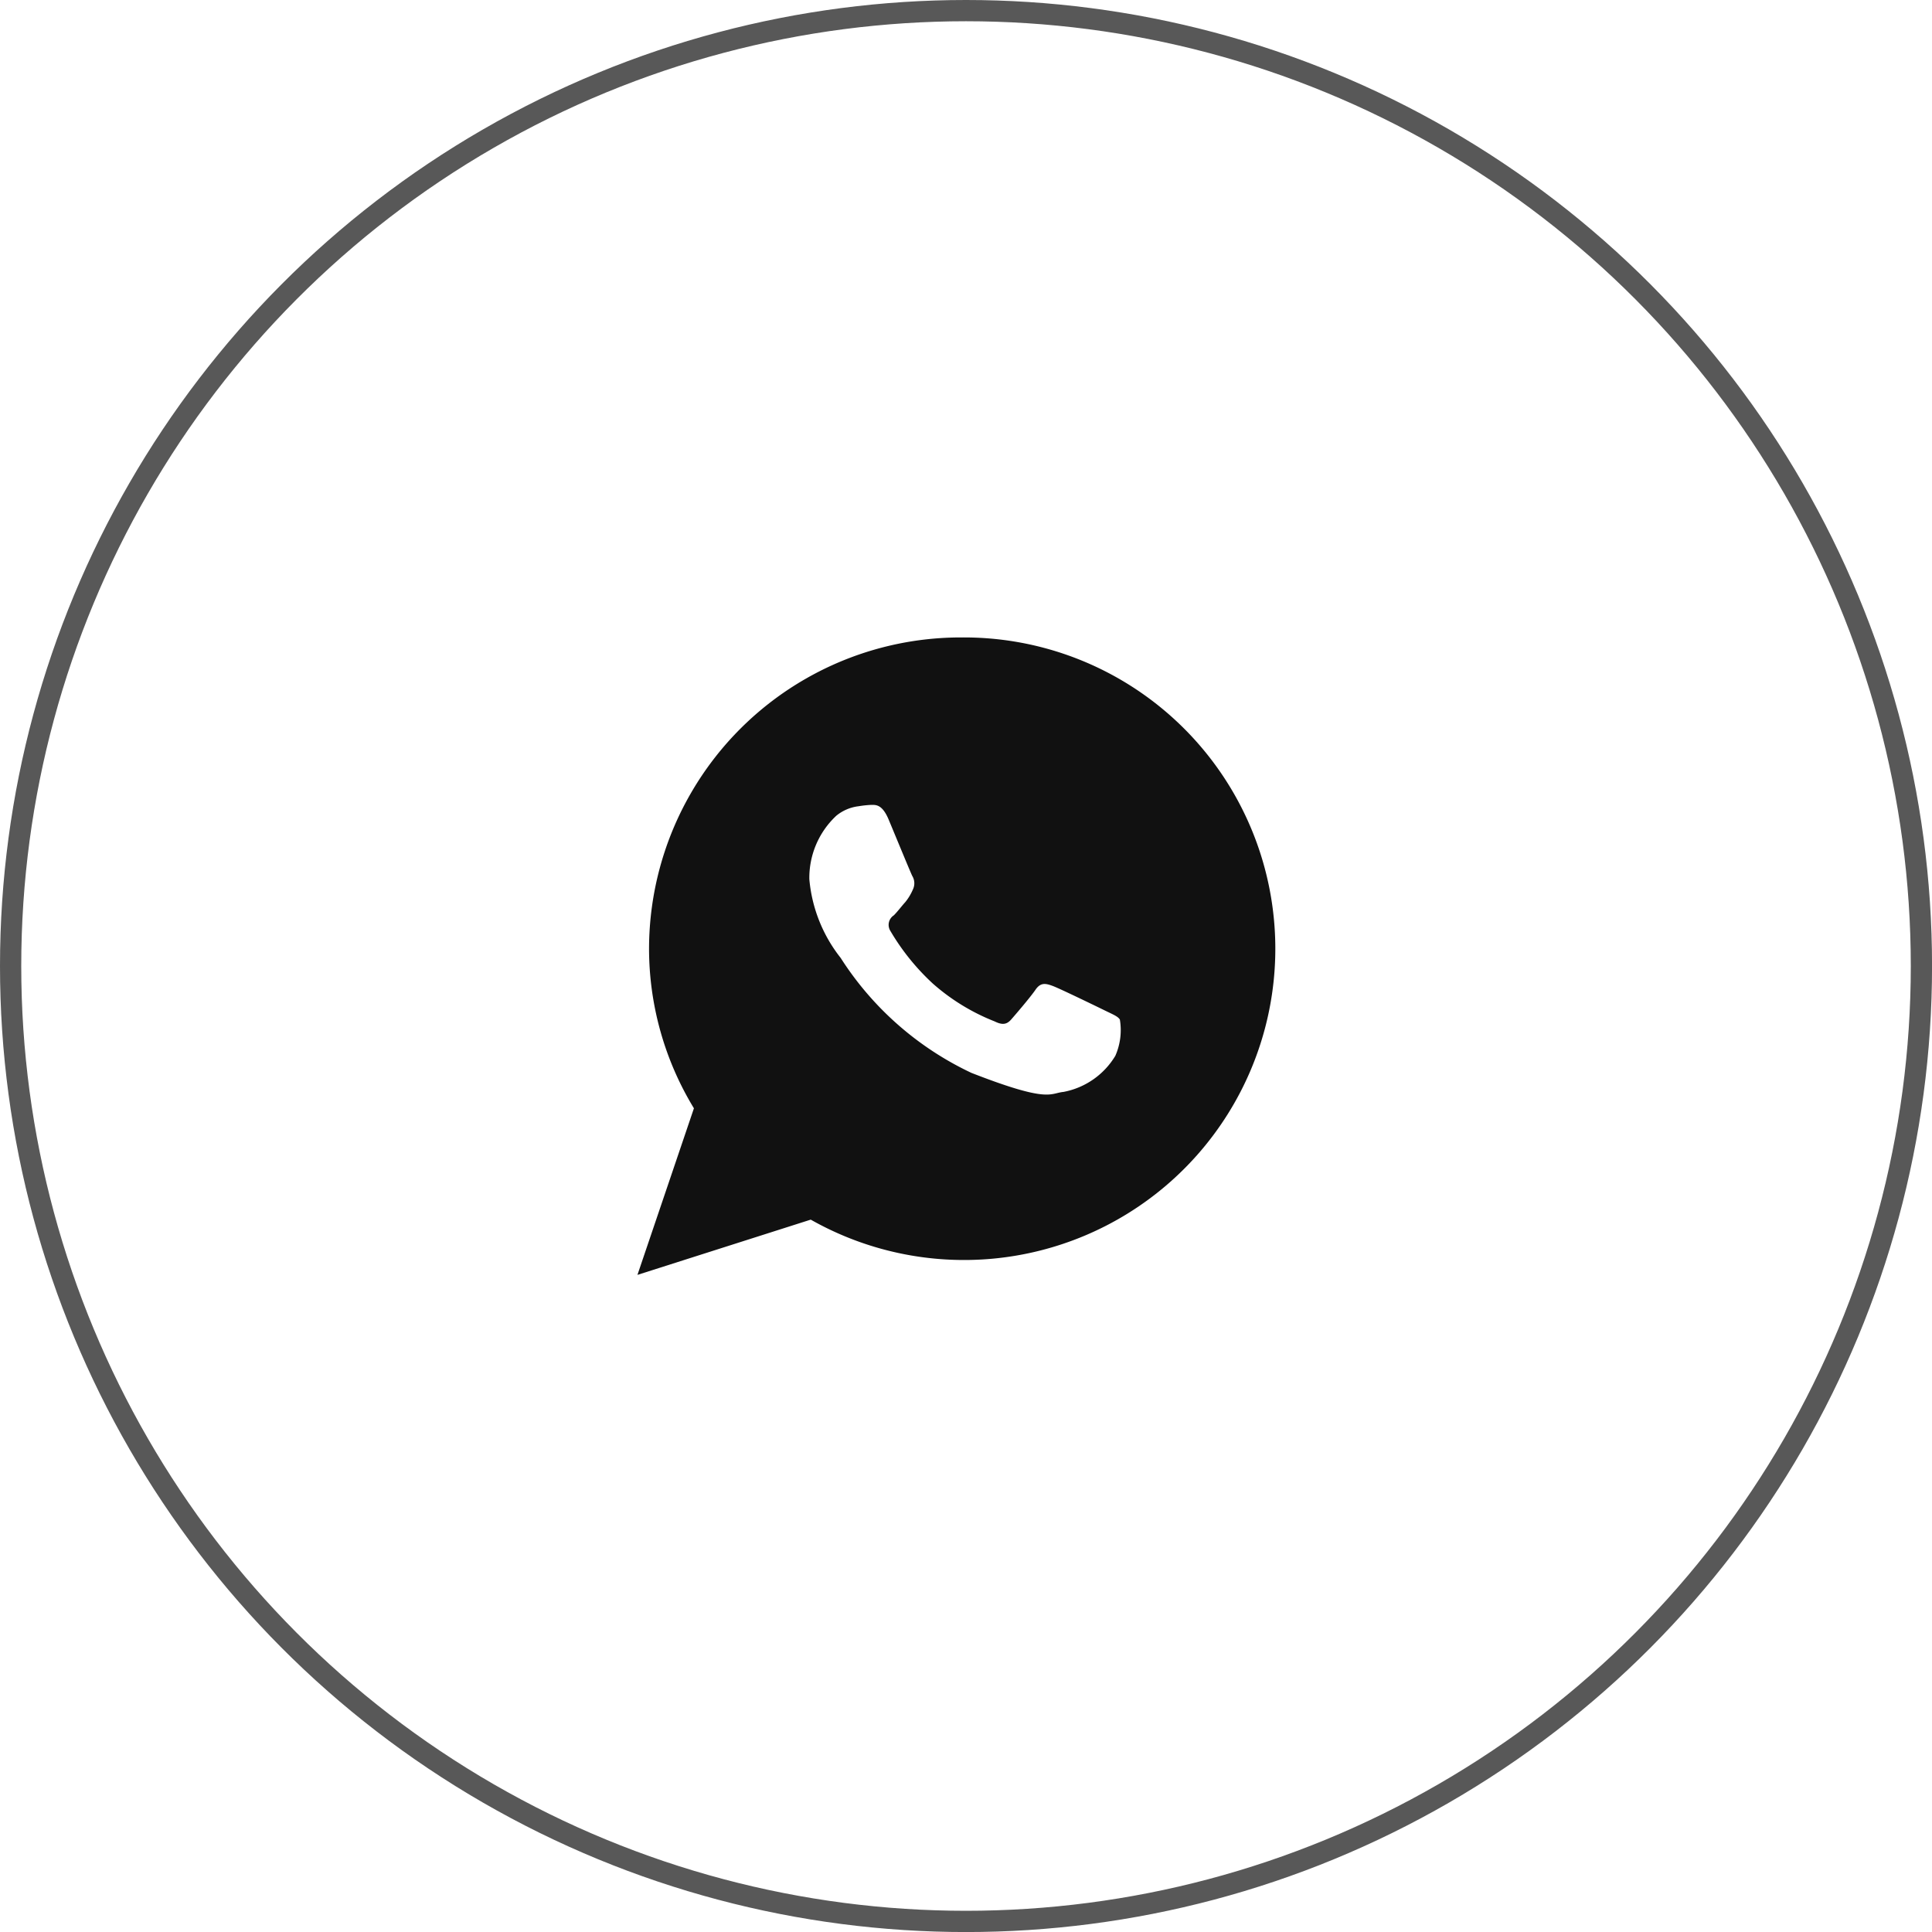 <svg xmlns="http://www.w3.org/2000/svg" width="45.463" height="45.463" viewBox="0 0 45.463 45.463">
  <g id="Group_4103" data-name="Group 4103" transform="translate(-901 -3635)">
    <g id="Oval" transform="translate(901 3635)" fill="none" stroke="#111" stroke-miterlimit="10" stroke-width="0.5" opacity="0.7">
      <circle cx="22.732" cy="22.732" r="22.732" stroke="none"/>
      <circle cx="22.732" cy="22.732" r="22.482" fill="none"/>
    </g>
    <path id="Path_14562" data-name="Path 14562" d="M596.372,361.331a7.336,7.336,0,0,0-7.365,7.307,7.234,7.234,0,0,0,1.056,3.773l-1.329,3.92,4.078-1.3a7.325,7.325,0,1,0,3.56-13.7Zm-2.856,7.541a3.475,3.475,0,0,1-.737-1.852,2,2,0,0,1,.633-1.492,1.015,1.015,0,0,1,.527-.225,2.523,2.523,0,0,1,.3-.032c.106,0,.256-.013.406.345s.512,1.24.557,1.329a.332.332,0,0,1,.015.314,1.243,1.243,0,0,1-.18.3c-.091.1-.189.232-.271.312a.267.267,0,0,0-.08.366,5.415,5.415,0,0,0,1,1.24,4.91,4.91,0,0,0,1.453.889c.18.089.284.076.39-.045s.451-.523.572-.7.241-.15.406-.089,1.052.492,1.234.581.3.135.345.21a1.5,1.5,0,0,1-.106.852,1.816,1.816,0,0,1-1.218.85c-.332.032-.332.269-2.168-.447A7.377,7.377,0,0,1,593.516,368.872Z" transform="translate(327.266 3288.669)" fill="#111" fill-rule="evenodd"/>
  </g>
</svg>
